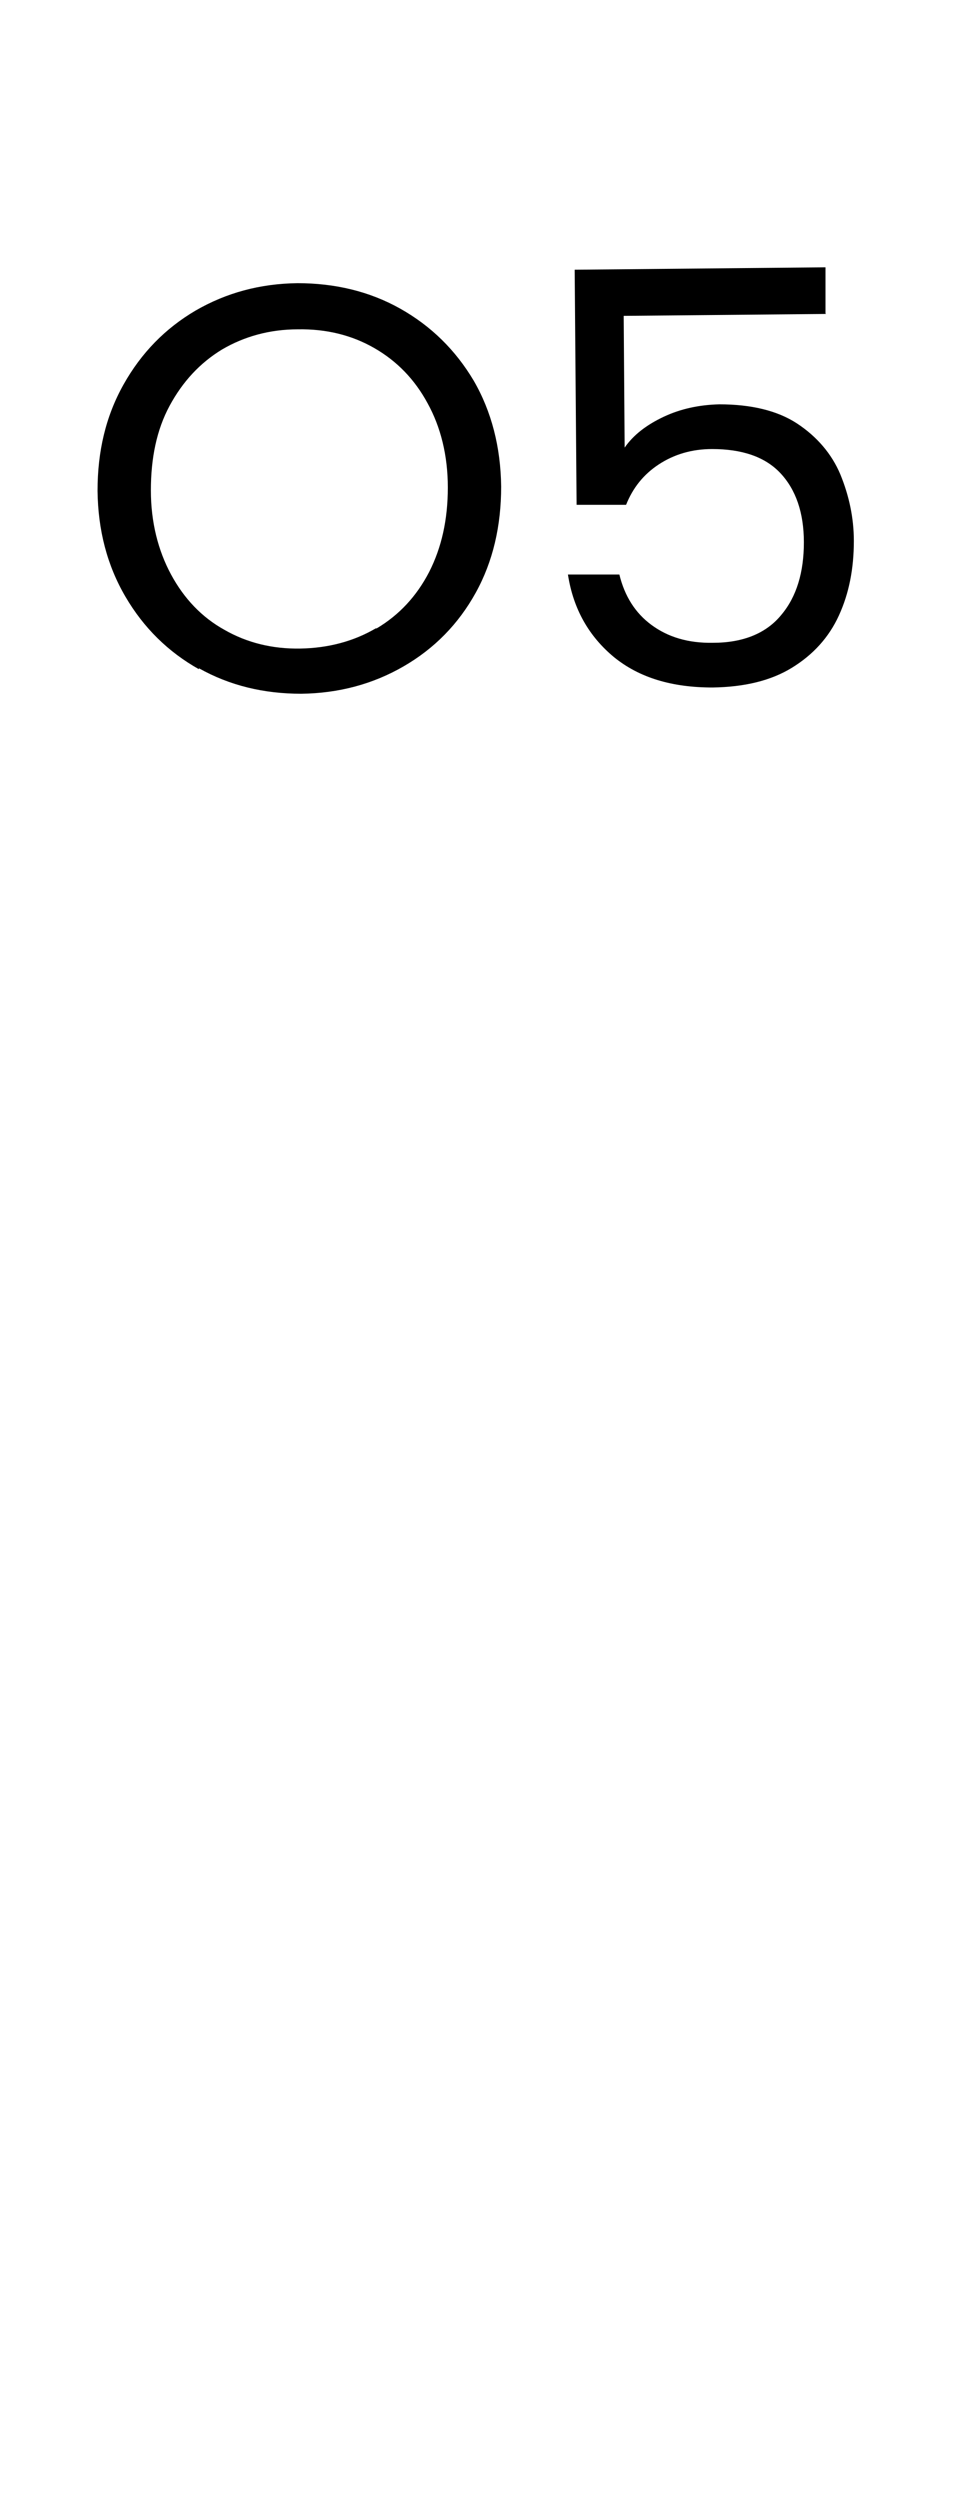 <?xml version="1.0" encoding="UTF-8"?> <svg xmlns="http://www.w3.org/2000/svg" id="Capa_1" data-name="Capa 1" viewBox="0 0 20 52"><path d="M4.14,13.92c-.64-.36-1.15-.86-1.53-1.51-.38-.65-.57-1.38-.58-2.2,0-.82.17-1.55.54-2.21.37-.66.87-1.17,1.5-1.54.64-.37,1.34-.56,2.12-.57.78,0,1.5.17,2.14.53.64.36,1.15.86,1.53,1.5.37.64.56,1.38.57,2.2,0,.82-.17,1.56-.53,2.21-.36.65-.86,1.16-1.5,1.53-.64.37-1.35.56-2.13.57-.78,0-1.49-.17-2.13-.53ZM7.84,13.07c.47-.28.83-.67,1.09-1.17.26-.51.39-1.09.39-1.76,0-.67-.15-1.26-.42-1.75-.27-.5-.64-.88-1.11-1.15-.47-.27-1-.4-1.59-.39-.59,0-1.12.15-1.58.42-.46.28-.82.67-1.09,1.17s-.39,1.09-.39,1.76c0,.66.15,1.25.42,1.75.27.5.64.89,1.11,1.15.47.27,1,.4,1.58.39s1.11-.15,1.57-.42Z"></path><path d="M17.19,6.53l-4.21.04.02,2.74c.18-.26.45-.47.81-.64.36-.17.75-.25,1.16-.26.66,0,1.21.13,1.62.4s.72.63.9,1.06c.18.44.28.9.28,1.38,0,.58-.1,1.09-.31,1.55-.21.46-.54.82-.98,1.09-.44.27-.99.4-1.65.41-.84,0-1.52-.2-2.05-.63-.52-.43-.85-1-.96-1.72h1.07c.11.45.33.8.67,1.05.34.25.76.38,1.28.37.63,0,1.11-.2,1.42-.58.32-.38.47-.89.47-1.51,0-.62-.17-1.1-.49-1.44-.32-.34-.8-.5-1.42-.5-.42,0-.79.11-1.11.32s-.54.49-.68.84h-1.03s-.04-4.89-.04-4.89l5.22-.05v.96Z"></path></svg> 